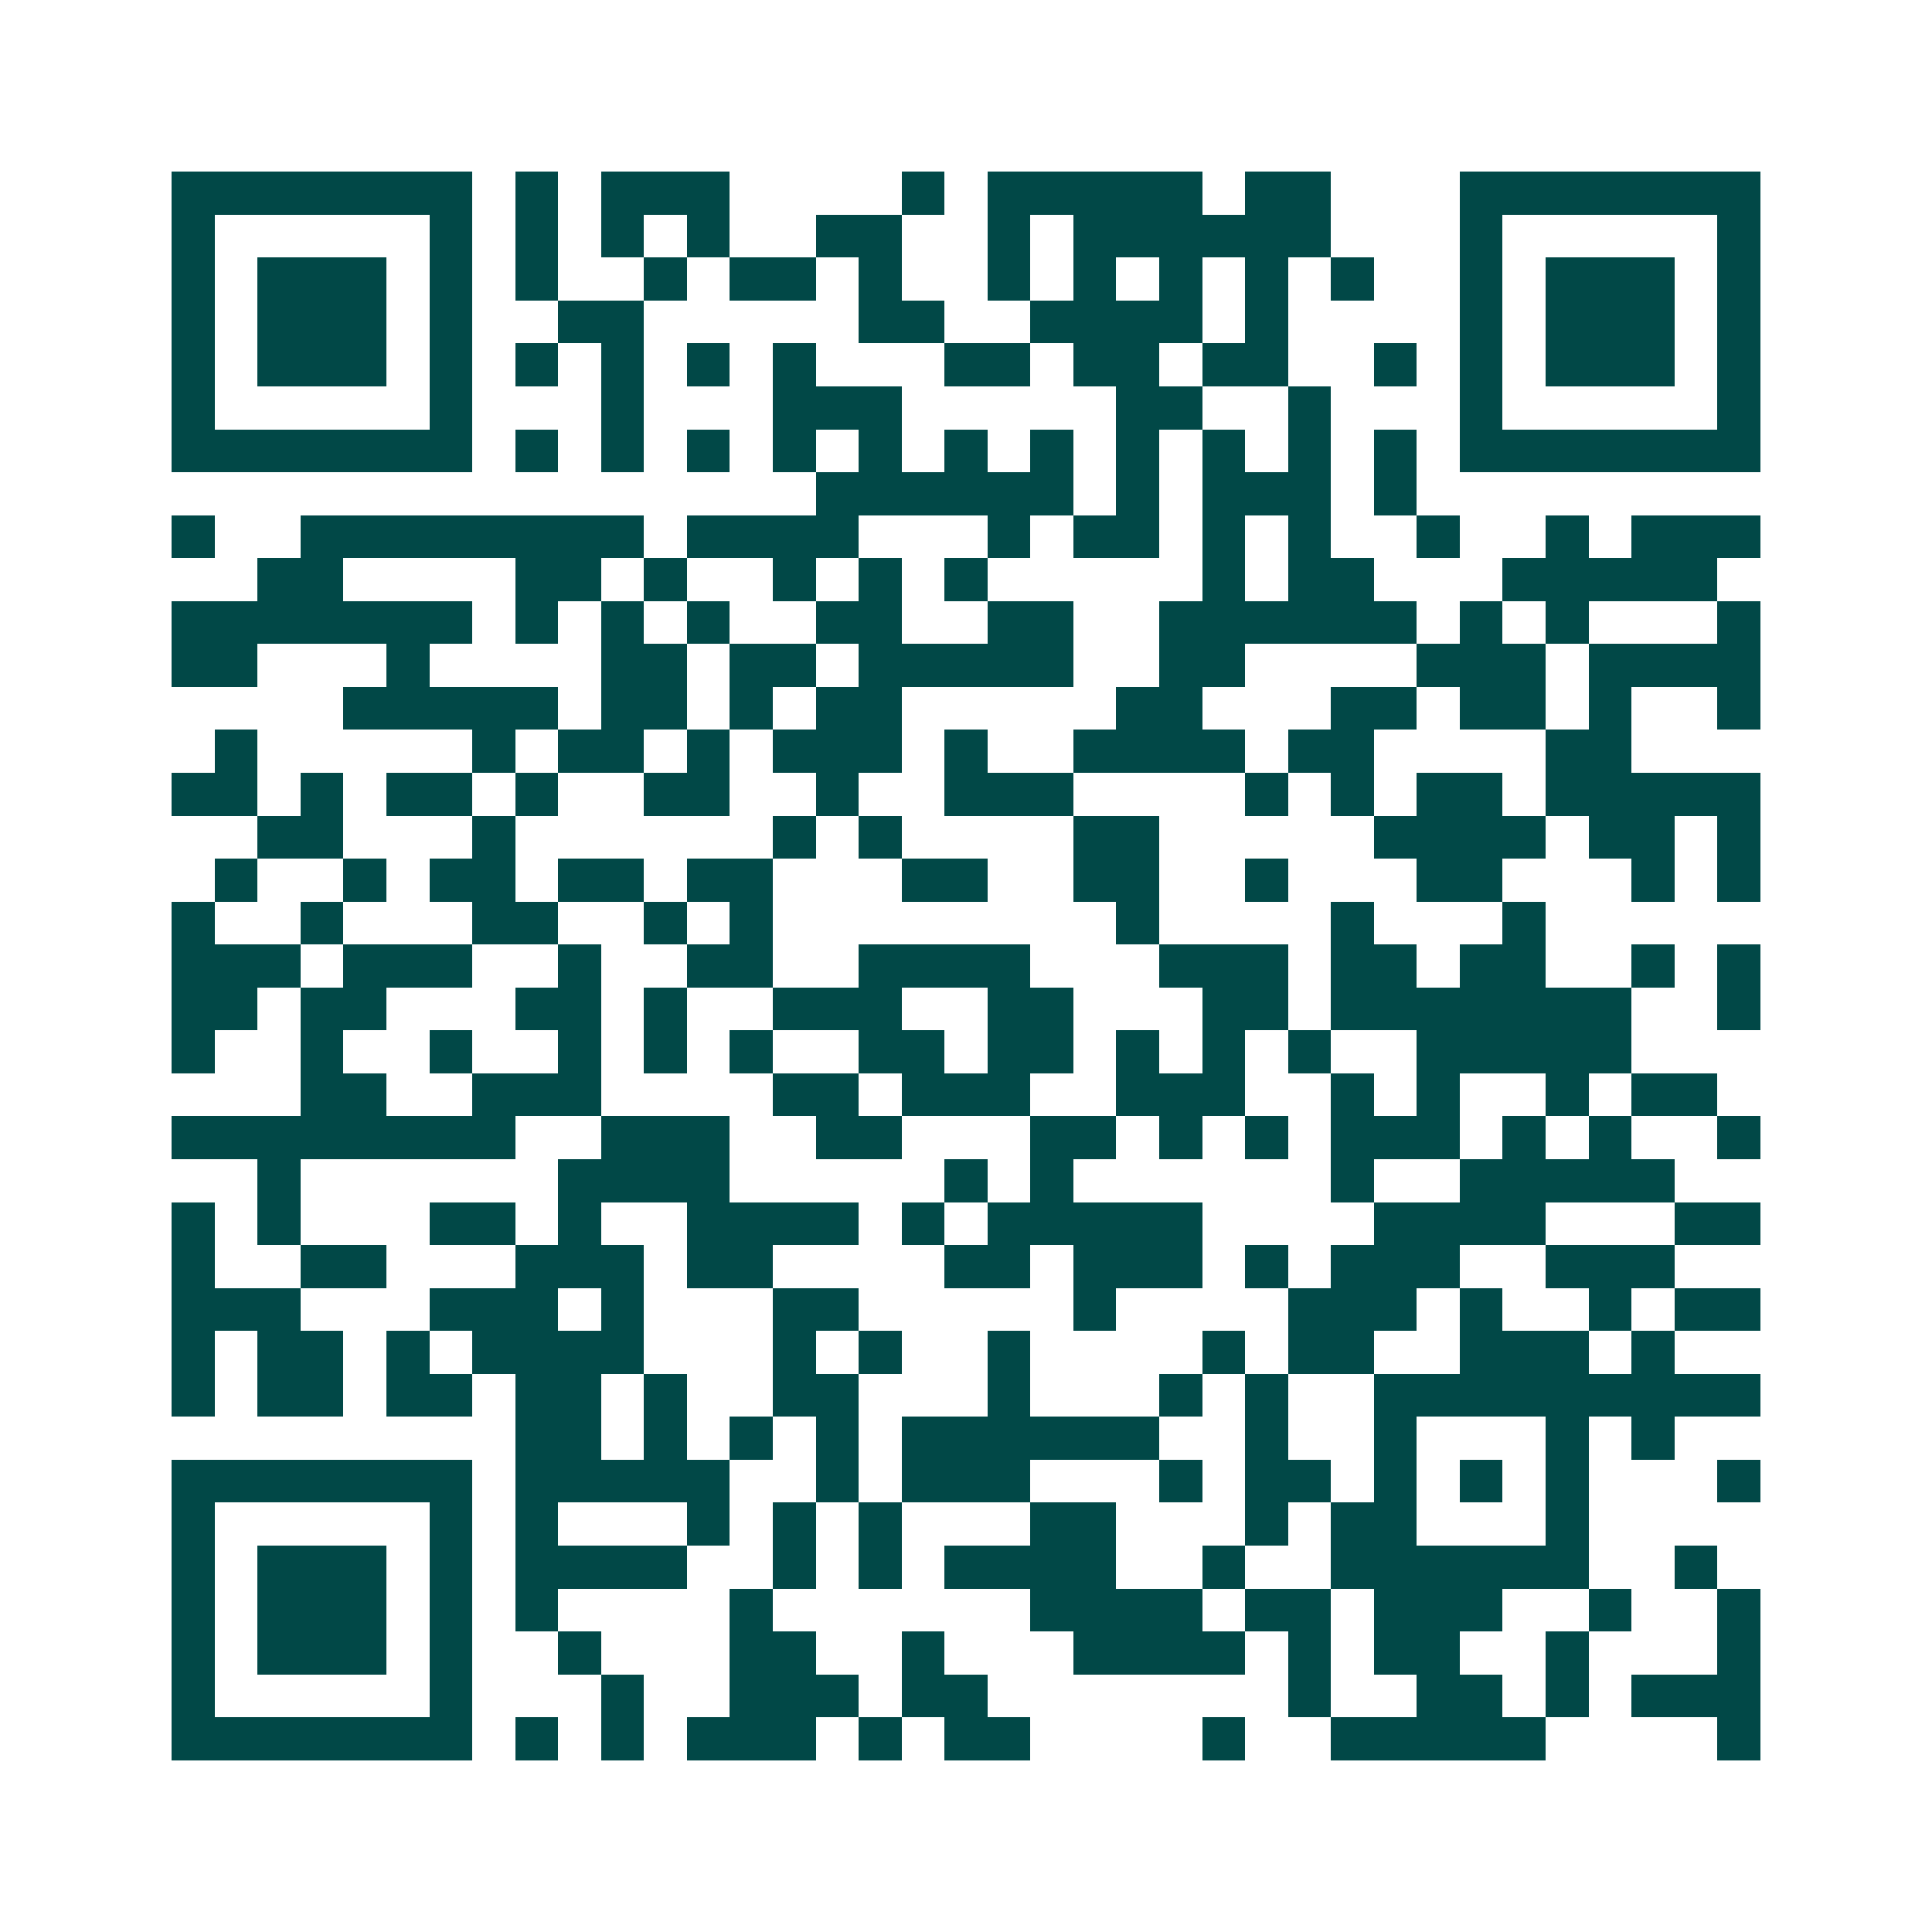 <svg xmlns="http://www.w3.org/2000/svg" width="200" height="200" viewBox="0 0 45 45" shape-rendering="crispEdges"><path fill="#ffffff" d="M0 0h45v45H0z"/><path stroke="#014847" d="M4 4.5h7m1 0h1m1 0h3m4 0h1m1 0h5m1 0h2m3 0h7M4 5.5h1m5 0h1m1 0h1m1 0h1m1 0h1m2 0h2m2 0h1m1 0h6m3 0h1m5 0h1M4 6.5h1m1 0h3m1 0h1m1 0h1m2 0h1m1 0h2m1 0h1m2 0h1m1 0h1m1 0h1m1 0h1m1 0h1m2 0h1m1 0h3m1 0h1M4 7.5h1m1 0h3m1 0h1m2 0h2m5 0h2m2 0h4m1 0h1m4 0h1m1 0h3m1 0h1M4 8.5h1m1 0h3m1 0h1m1 0h1m1 0h1m1 0h1m1 0h1m3 0h2m1 0h2m1 0h2m2 0h1m1 0h1m1 0h3m1 0h1M4 9.5h1m5 0h1m3 0h1m3 0h3m5 0h2m2 0h1m3 0h1m5 0h1M4 10.5h7m1 0h1m1 0h1m1 0h1m1 0h1m1 0h1m1 0h1m1 0h1m1 0h1m1 0h1m1 0h1m1 0h1m1 0h7M19 11.5h6m1 0h1m1 0h3m1 0h1M4 12.5h1m2 0h8m1 0h4m3 0h1m1 0h2m1 0h1m1 0h1m2 0h1m2 0h1m1 0h3M6 13.5h2m4 0h2m1 0h1m2 0h1m1 0h1m1 0h1m5 0h1m1 0h2m3 0h5M4 14.5h7m1 0h1m1 0h1m1 0h1m2 0h2m2 0h2m2 0h6m1 0h1m1 0h1m3 0h1M4 15.5h2m3 0h1m4 0h2m1 0h2m1 0h5m2 0h2m4 0h3m1 0h4M8 16.5h5m1 0h2m1 0h1m1 0h2m5 0h2m3 0h2m1 0h2m1 0h1m2 0h1M5 17.5h1m5 0h1m1 0h2m1 0h1m1 0h3m1 0h1m2 0h4m1 0h2m4 0h2M4 18.5h2m1 0h1m1 0h2m1 0h1m2 0h2m2 0h1m2 0h3m4 0h1m1 0h1m1 0h2m1 0h5M6 19.5h2m3 0h1m6 0h1m1 0h1m4 0h2m5 0h4m1 0h2m1 0h1M5 20.5h1m2 0h1m1 0h2m1 0h2m1 0h2m3 0h2m2 0h2m2 0h1m3 0h2m3 0h1m1 0h1M4 21.5h1m2 0h1m3 0h2m2 0h1m1 0h1m8 0h1m4 0h1m3 0h1M4 22.5h3m1 0h3m2 0h1m2 0h2m2 0h4m3 0h3m1 0h2m1 0h2m2 0h1m1 0h1M4 23.5h2m1 0h2m3 0h2m1 0h1m2 0h3m2 0h2m3 0h2m1 0h7m2 0h1M4 24.5h1m2 0h1m2 0h1m2 0h1m1 0h1m1 0h1m2 0h2m1 0h2m1 0h1m1 0h1m1 0h1m2 0h5M7 25.5h2m2 0h3m4 0h2m1 0h3m2 0h3m2 0h1m1 0h1m2 0h1m1 0h2M4 26.5h8m2 0h3m2 0h2m3 0h2m1 0h1m1 0h1m1 0h3m1 0h1m1 0h1m2 0h1M6 27.5h1m6 0h4m5 0h1m1 0h1m6 0h1m2 0h5M4 28.5h1m1 0h1m3 0h2m1 0h1m2 0h4m1 0h1m1 0h5m4 0h4m3 0h2M4 29.5h1m2 0h2m3 0h3m1 0h2m4 0h2m1 0h3m1 0h1m1 0h3m2 0h3M4 30.5h3m3 0h3m1 0h1m3 0h2m5 0h1m4 0h3m1 0h1m2 0h1m1 0h2M4 31.5h1m1 0h2m1 0h1m1 0h4m3 0h1m1 0h1m2 0h1m4 0h1m1 0h2m2 0h3m1 0h1M4 32.5h1m1 0h2m1 0h2m1 0h2m1 0h1m2 0h2m3 0h1m3 0h1m1 0h1m2 0h9M12 33.5h2m1 0h1m1 0h1m1 0h1m1 0h6m2 0h1m2 0h1m3 0h1m1 0h1M4 34.5h7m1 0h5m2 0h1m1 0h3m3 0h1m1 0h2m1 0h1m1 0h1m1 0h1m3 0h1M4 35.5h1m5 0h1m1 0h1m3 0h1m1 0h1m1 0h1m3 0h2m3 0h1m1 0h2m3 0h1M4 36.5h1m1 0h3m1 0h1m1 0h4m2 0h1m1 0h1m1 0h4m2 0h1m2 0h6m2 0h1M4 37.5h1m1 0h3m1 0h1m1 0h1m4 0h1m6 0h4m1 0h2m1 0h3m2 0h1m2 0h1M4 38.5h1m1 0h3m1 0h1m2 0h1m3 0h2m2 0h1m3 0h4m1 0h1m1 0h2m2 0h1m3 0h1M4 39.5h1m5 0h1m3 0h1m2 0h3m1 0h2m7 0h1m2 0h2m1 0h1m1 0h3M4 40.5h7m1 0h1m1 0h1m1 0h3m1 0h1m1 0h2m4 0h1m2 0h5m4 0h1"/></svg>
